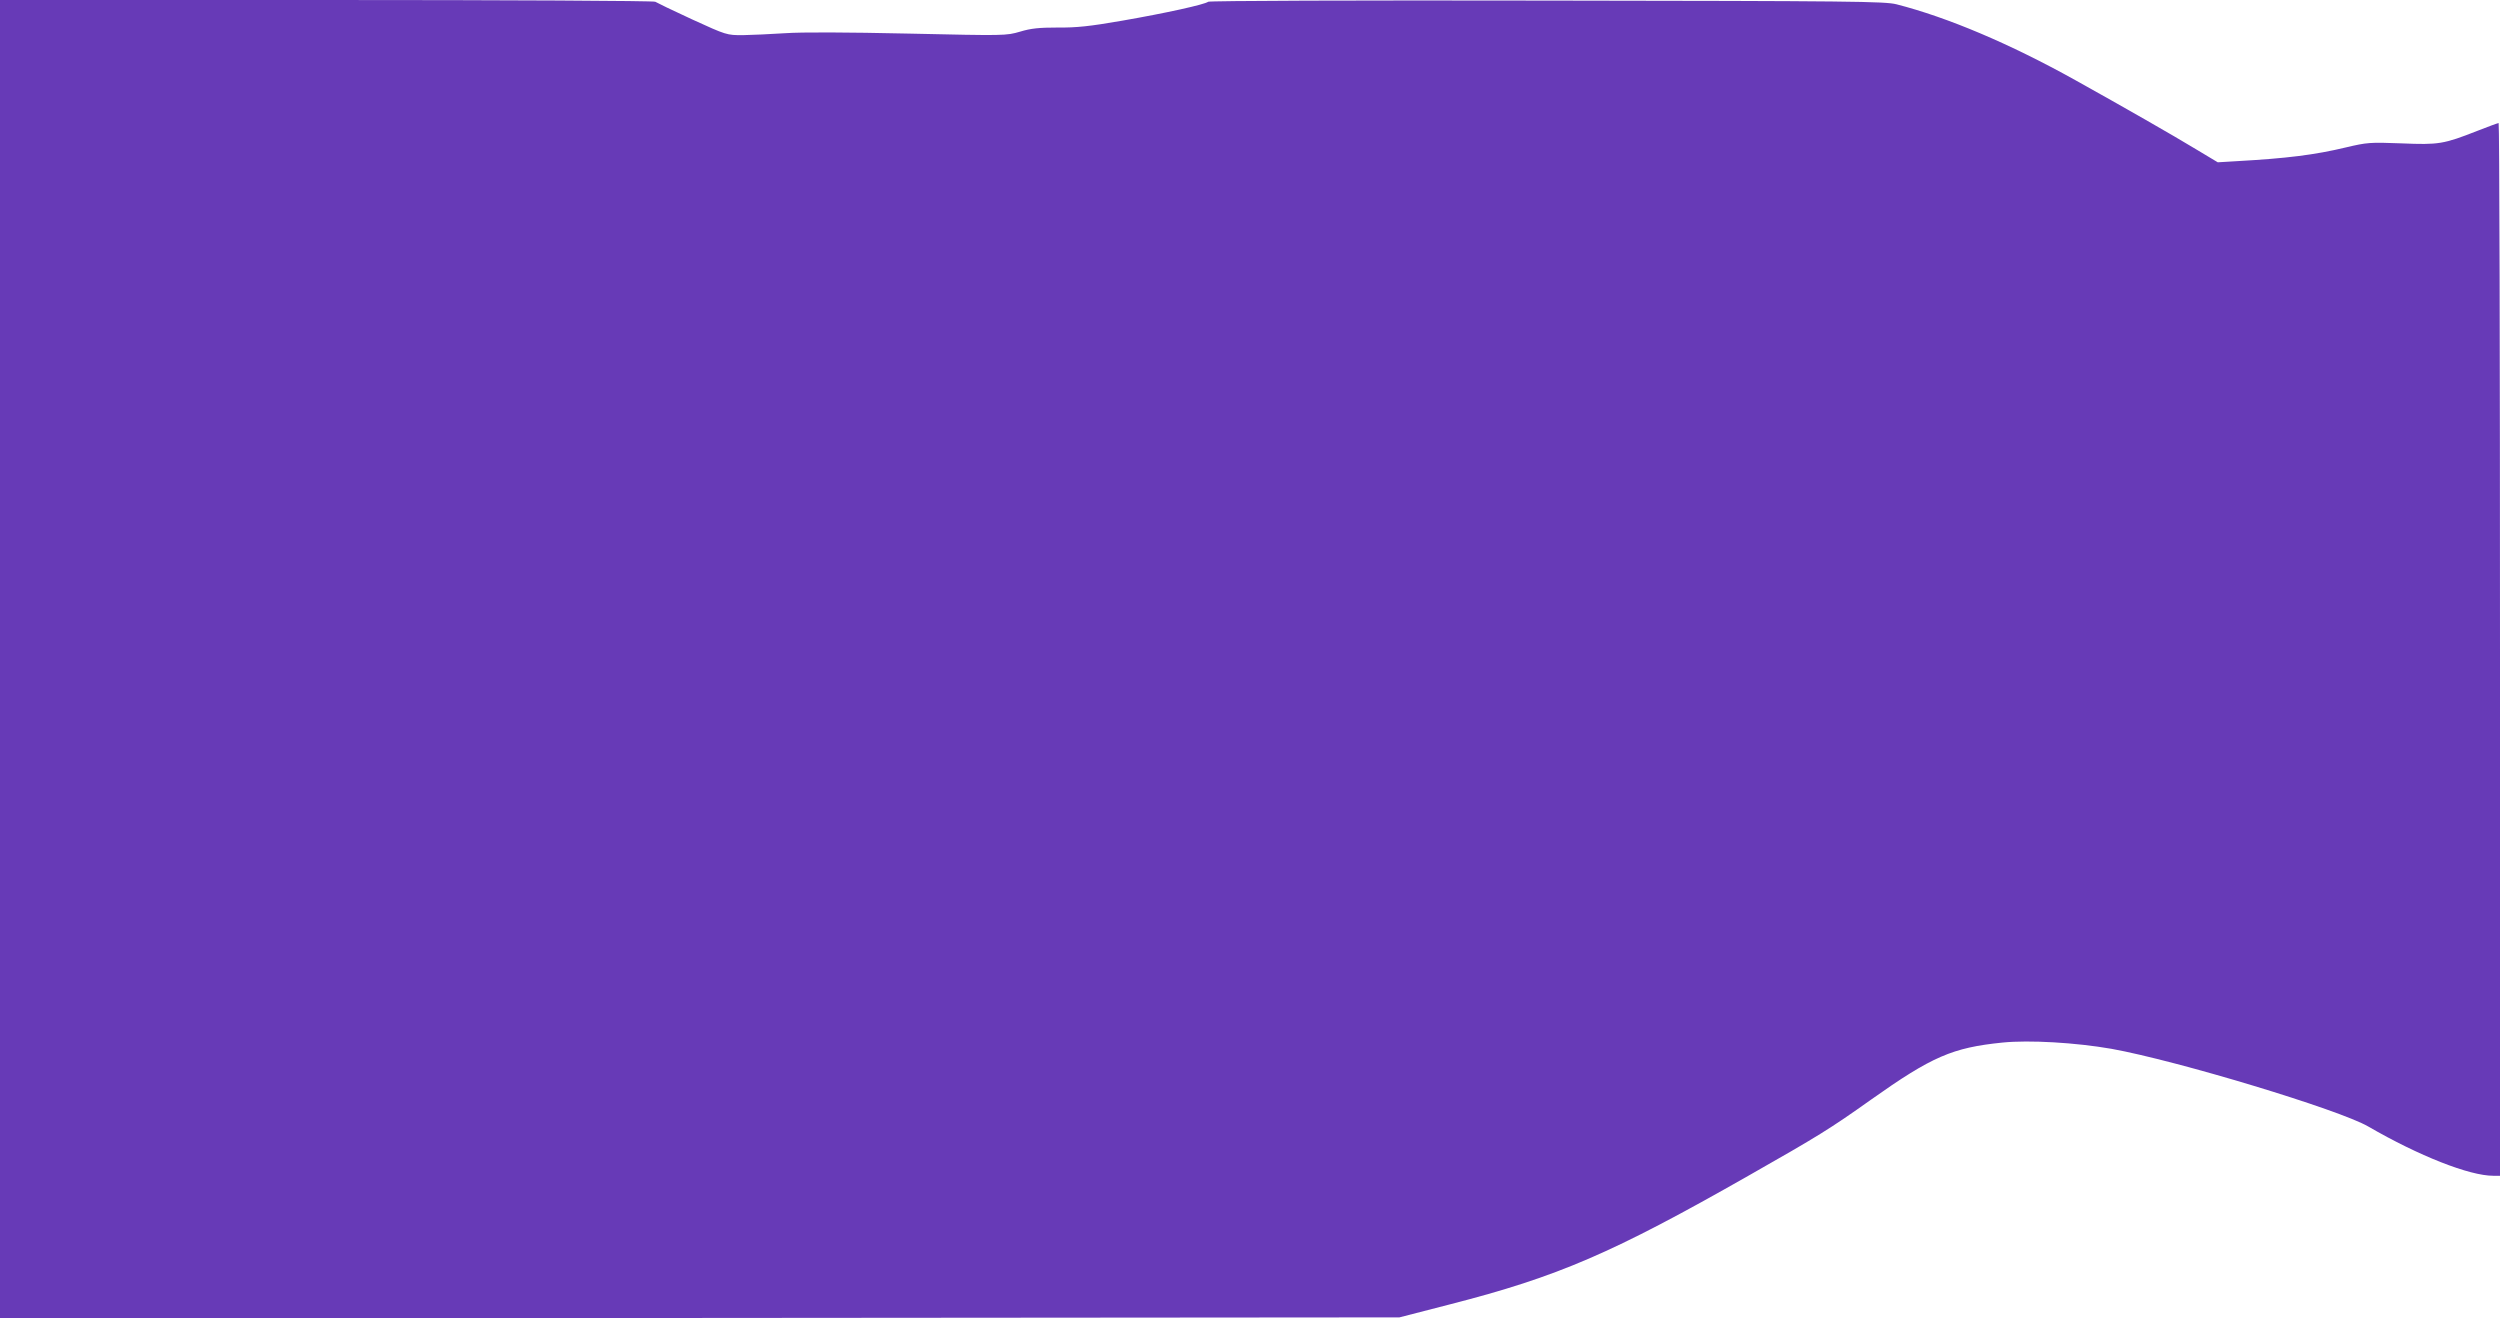 <?xml version="1.0" standalone="no"?>
<!DOCTYPE svg PUBLIC "-//W3C//DTD SVG 20010904//EN"
 "http://www.w3.org/TR/2001/REC-SVG-20010904/DTD/svg10.dtd">
<svg version="1.0" xmlns="http://www.w3.org/2000/svg"
 width="1280pt" height="675pt" viewBox="0 0 1280 675"
 preserveAspectRatio="xMidYMid meet">
<g transform="translate(0,675) scale(0.1,-0.1)"
fill="#673ab7" stroke="none">
<path d="M0 3375 l0 -3375 3583 2 3582 3 260 67 c553 142 831 262 1530 660
352 200 414 238 625 388 312 221 417 266 672 292 138 14 376 0 559 -32 334
-60 1168 -312 1315 -398 259 -150 517 -252 640 -252 l34 0 0 2695 c0 1482 -3
2695 -7 2695 -4 0 -53 -18 -109 -40 -173 -68 -197 -72 -389 -64 -162 6 -175 5
-285 -21 -158 -38 -304 -56 -555 -70 l-100 -6 -110 66 c-117 71 -372 217 -620
355 -334 186 -653 321 -915 388 -59 15 -226 17 -1789 19 -986 2 -1729 -1
-1735 -6 -18 -14 -216 -58 -441 -97 -167 -29 -234 -36 -330 -35 -94 0 -136 -4
-192 -21 -72 -21 -77 -21 -570 -10 -319 7 -546 8 -633 2 -74 -5 -172 -9 -217
-10 -82 0 -83 0 -260 81 -98 45 -182 86 -188 90 -5 5 -762 9 -1682 9 l-1673 0
0 -3375z"/>
</g>
</svg>
